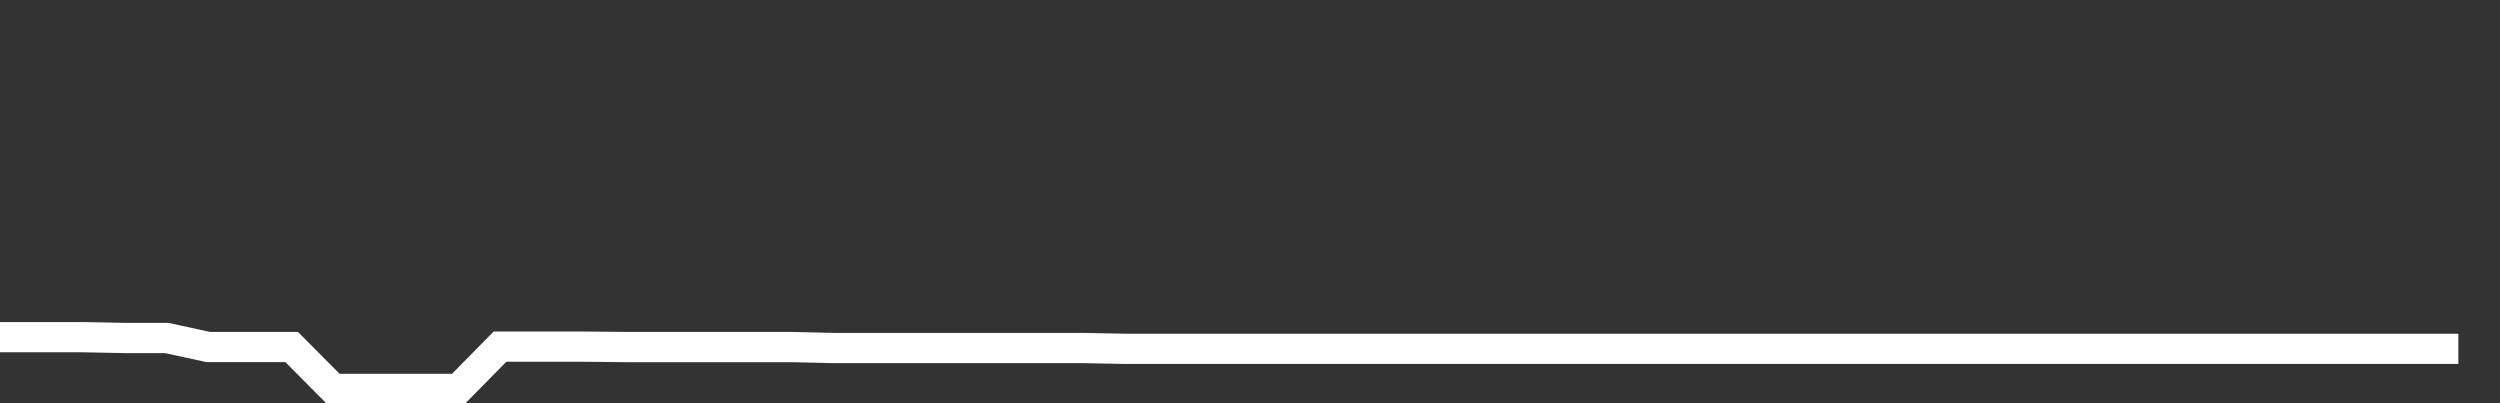 <svg xmlns="http://www.w3.org/2000/svg" width="248" height="40" viewBox="0 0 248 40" shape-rendering="auto"><rect x="0" y="0" width="248" height="40" fill="#333333" stroke="none"/><polyline points="0, 33.448 4.133, 33.448 8.267, 33.448 12.4, 33.529 16.533, 33.529 20.667, 34.425 24.8, 34.425 28.933, 34.425 33.067, 38.581 37.2, 38.581 41.333, 38.581 45.467, 38.581 49.6, 34.387 53.733, 34.387 57.867, 34.387 62, 34.427 66.133, 34.427 70.267, 34.427 74.4, 34.427 78.533, 34.427 82.667, 34.524 86.8, 34.524 90.933, 34.524 95.067, 34.524 99.2, 34.524 103.333, 34.524 107.467, 34.524 111.6, 34.604 115.733, 34.604 119.867, 34.604 124, 34.604 128.133, 34.604 132.267, 34.604 136.4, 34.604 140.533, 34.604 144.667, 34.604 148.8, 34.604 152.933, 34.604 157.067, 34.604 161.2, 34.604 165.333, 34.604 169.467, 34.604 173.6, 34.604 177.733, 34.604 181.867, 34.604 186, 34.604 190.133, 34.604 194.267, 34.604 198.4, 34.604 202.533, 34.604 206.667, 34.604 210.8, 34.604 214.933, 34.604 219.067, 34.604 223.2, 34.604 227.333, 34.604 231.467, 34.604 235.6, 34.604 239.733, 34.604 243.867, 34.604 248" stroke="#fff" stroke-width="3" stroke-opacity="1" fill="none" fill-opacity="0"></polyline></svg>